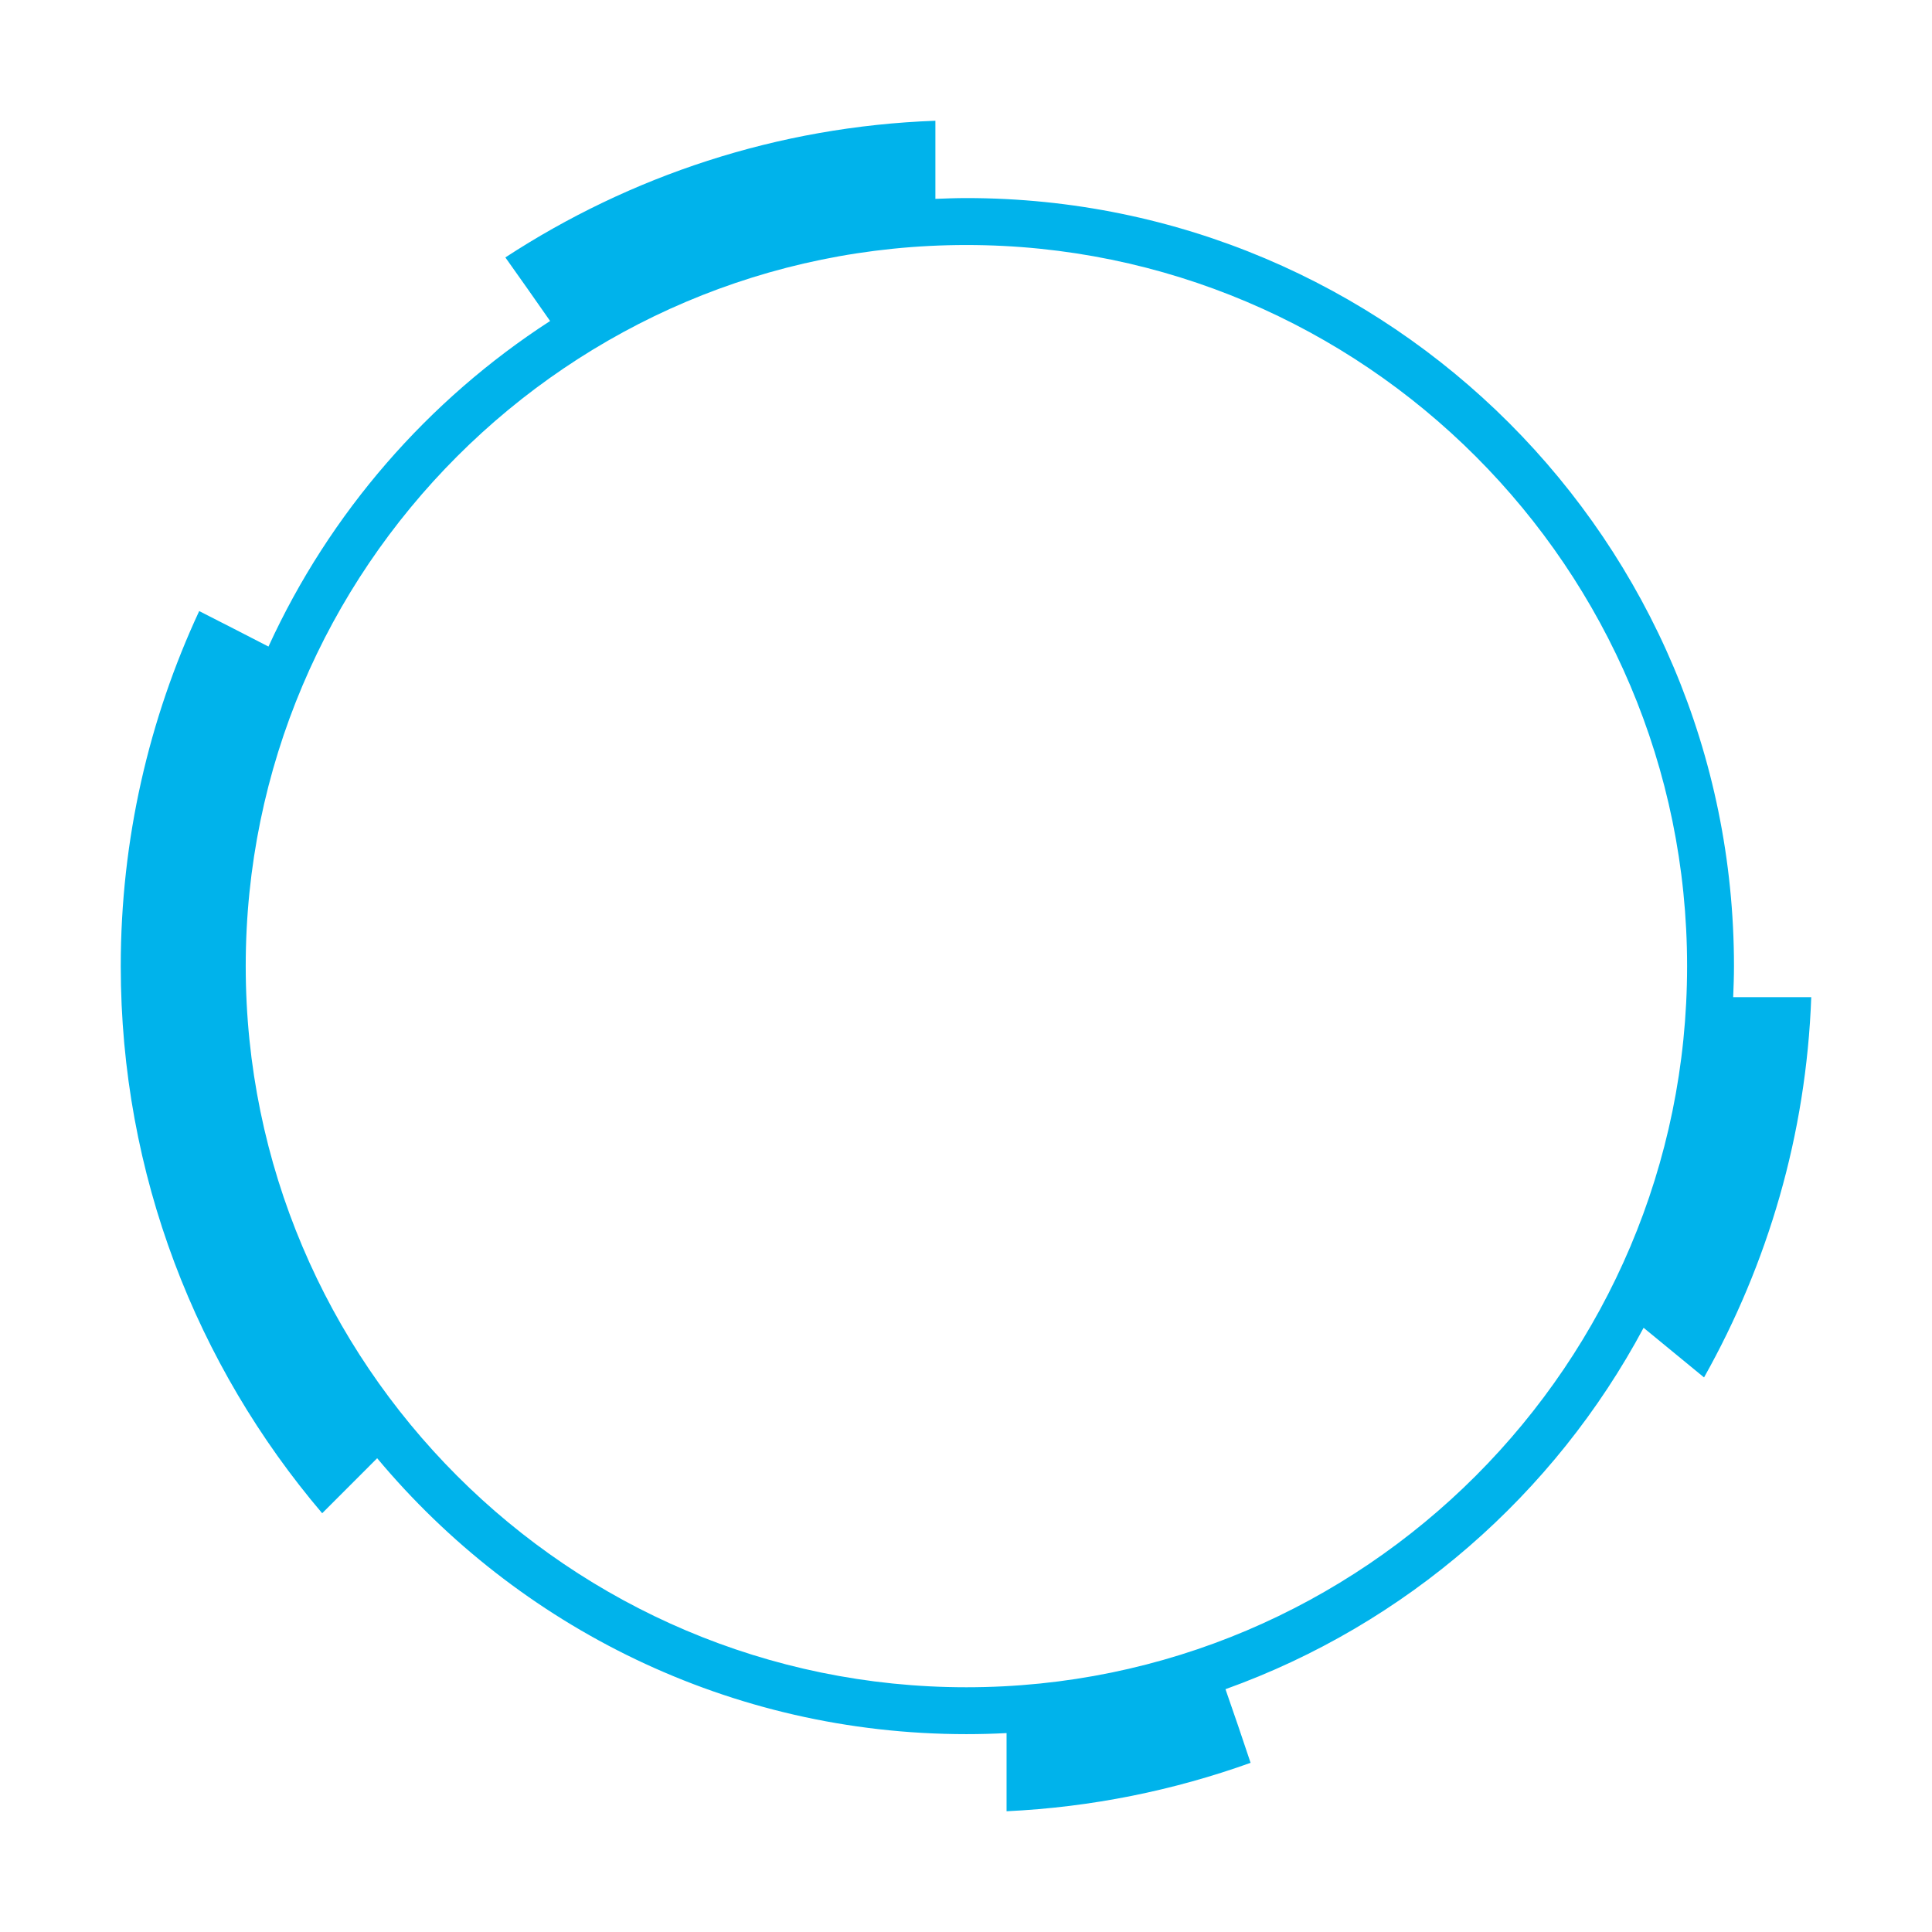 <?xml version="1.0" encoding="UTF-8"?> <svg xmlns="http://www.w3.org/2000/svg" width="512" height="512" viewBox="0 0 512 512" fill="none"><path d="M480 264.254H459.313C459.421 261.522 459.521 258.79 459.521 256.029C459.521 143.615 368.453 52.491 256.108 52.491C253.349 52.491 250.618 52.592 247.888 52.7V32C205.953 33.524 166.95 46.653 133.926 68.222C137.921 73.823 141.859 79.446 145.782 85.068C113.39 106.041 87.357 135.951 71.147 171.347C65.039 168.19 58.917 165.055 52.788 161.942C39.48 190.565 32 222.431 32 256.029C32 311.297 52.127 361.907 85.381 401.027L99.953 386.446C137.267 431.123 193.357 459.566 256.101 459.566C259.672 459.566 263.221 459.473 266.749 459.286V480C289.341 478.936 311.048 474.471 331.419 467.166C329.256 460.645 327.028 454.138 324.765 447.653C372.484 430.534 411.939 396.08 435.572 351.877C440.925 356.248 446.257 360.641 451.589 365.034C468.446 335.002 478.678 300.786 480 264.254ZM256.108 447.142C150.797 447.142 65.118 361.41 65.118 256.036C65.118 150.661 150.797 64.93 256.108 64.93C361.418 64.93 447.098 150.661 447.098 256.036C447.098 361.41 361.418 447.142 256.108 447.142Z" fill="#00B3EB"></path></svg> 